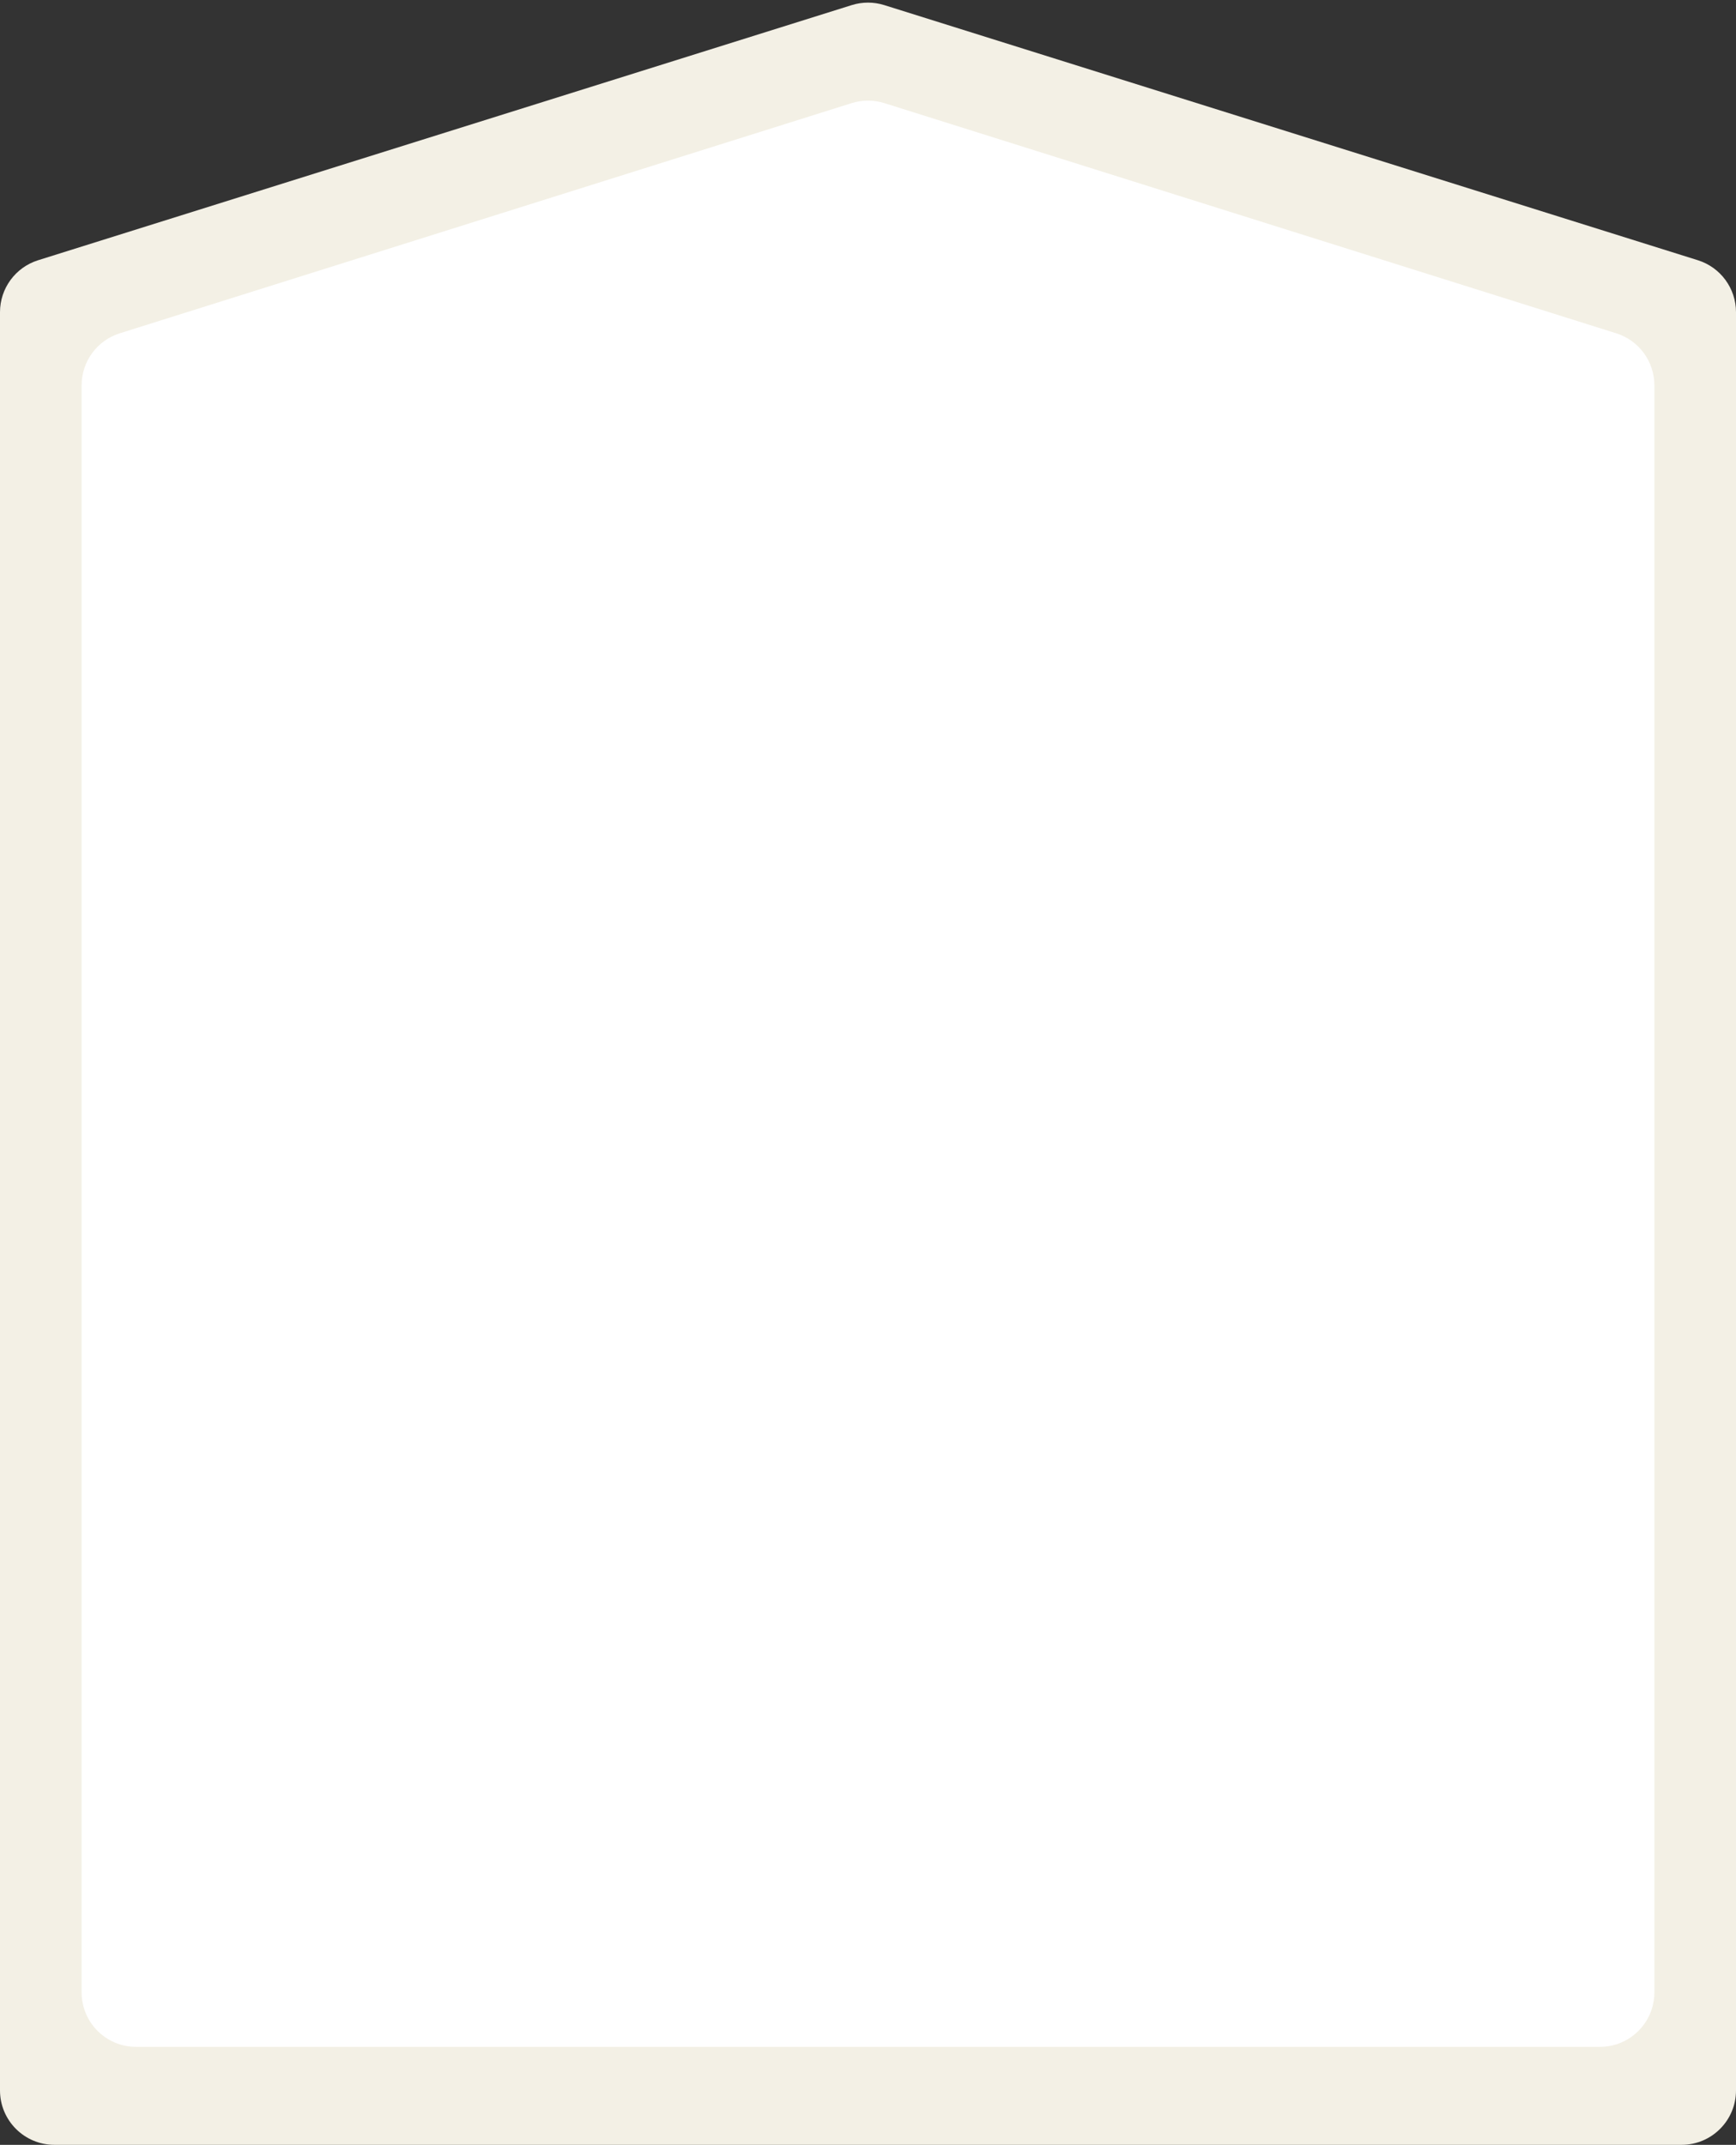 <svg width="319" height="394" viewBox="0 0 319 394" fill="none" xmlns="http://www.w3.org/2000/svg">
<rect x="0" y="0" width="319" height="394" fill="#333333" stroke="none"/>
<path d="M0 57.345C0 52.974 2.838 49.11 7.009 47.803L156.509 0.938C158.456 0.327 160.544 0.327 162.491 0.938L311.991 47.803C316.162 49.11 319 52.974 319 57.345V384C319 389.523 314.523 394 309 394H10C4.477 394 0 389.523 0 384V57.345Z" fill="#F3F0E5"/>
<path d="M15 70.77C15 66.403 17.834 62.54 22.001 61.23L156.501 18.943C158.453 18.329 160.547 18.329 162.499 18.943L296.999 61.23C301.166 62.54 304 66.403 304 70.77V366C304 371.523 299.523 376 294 376H25C19.477 376 15 371.523 15 366V70.77Z" fill="white"/>
</svg>
